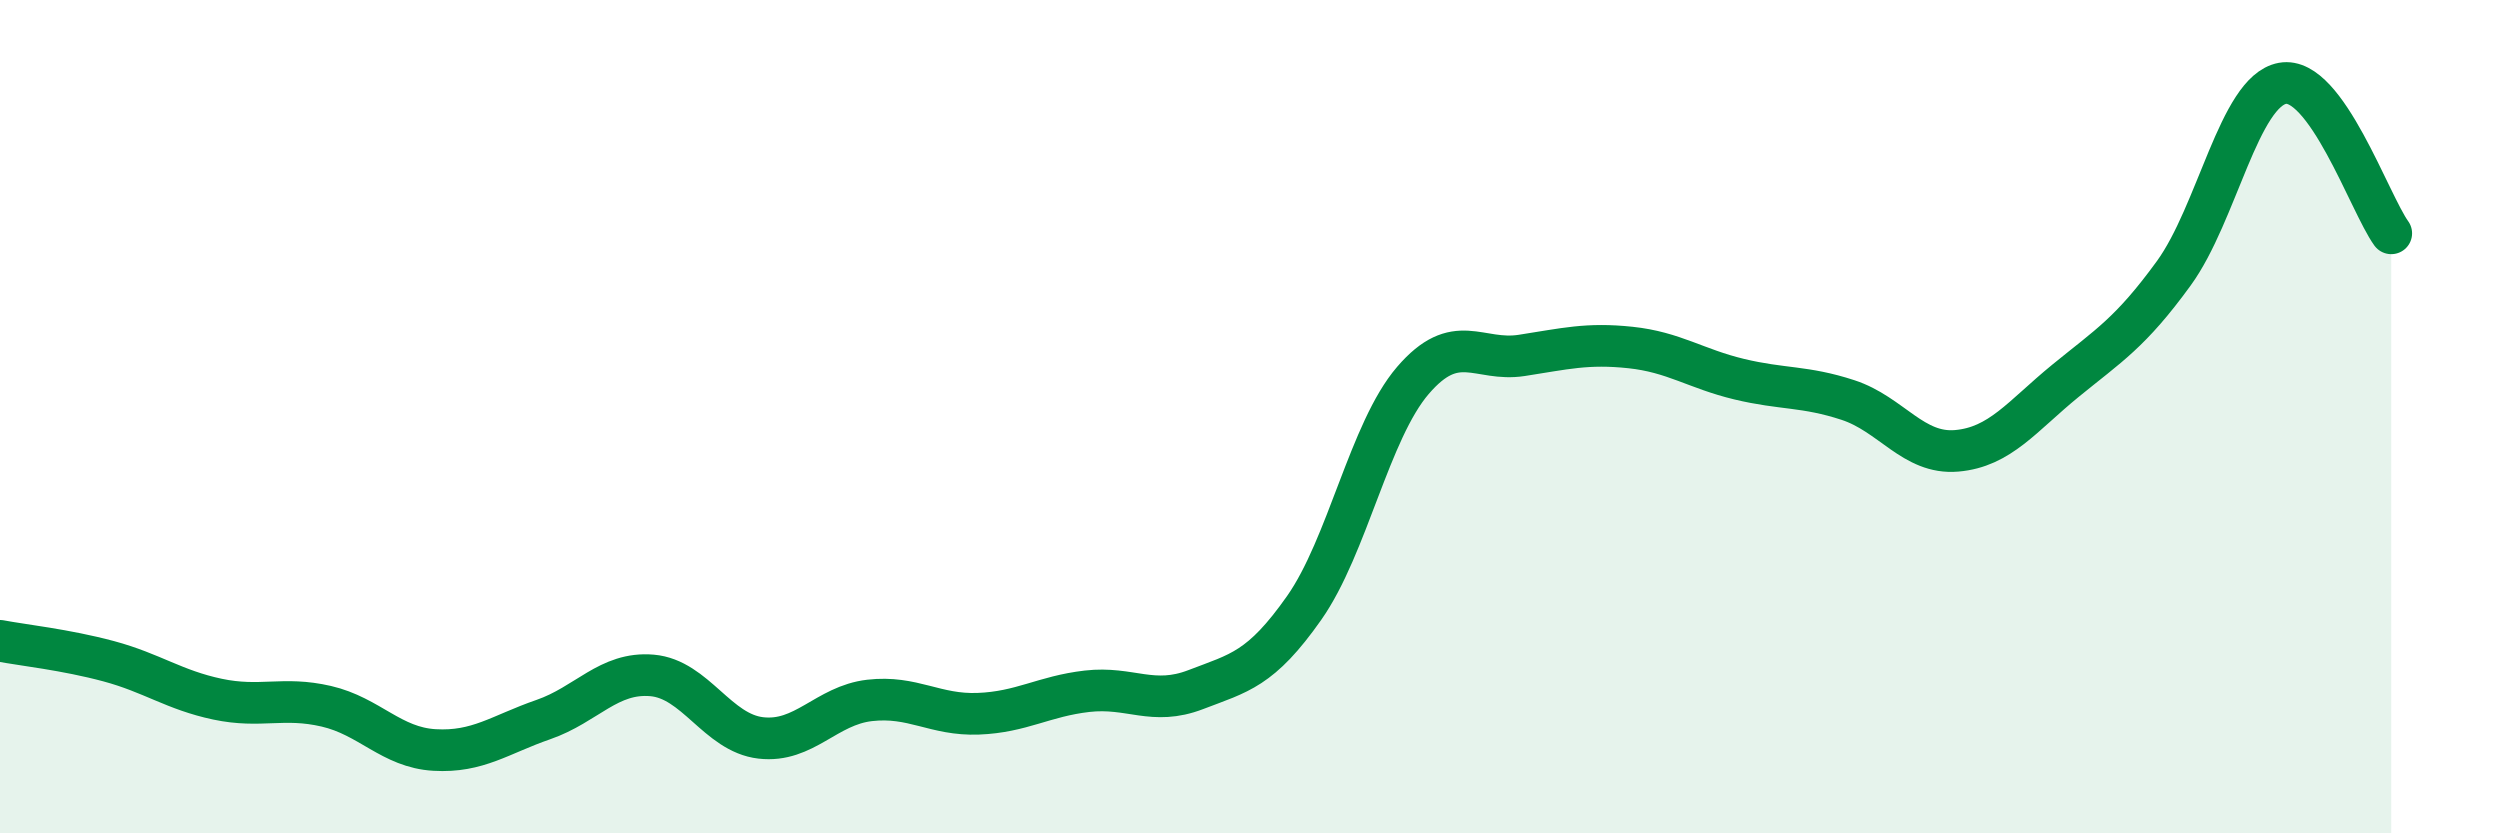 
    <svg width="60" height="20" viewBox="0 0 60 20" xmlns="http://www.w3.org/2000/svg">
      <path
        d="M 0,15.38 C 0.52,15.48 1.57,15.59 2.61,15.87 C 3.65,16.15 4.18,16.56 5.22,16.78 C 6.26,17 6.79,16.71 7.83,16.95 C 8.87,17.19 9.39,17.94 10.43,18 C 11.47,18.06 12,17.63 13.04,17.27 C 14.08,16.91 14.61,16.12 15.65,16.21 C 16.69,16.3 17.22,17.59 18.26,17.71 C 19.3,17.83 19.83,16.93 20.87,16.81 C 21.91,16.69 22.44,17.17 23.48,17.13 C 24.52,17.09 25.05,16.71 26.09,16.59 C 27.13,16.47 27.66,16.95 28.7,16.55 C 29.74,16.15 30.26,16.07 31.3,14.59 C 32.34,13.11 32.87,10.34 33.91,9.13 C 34.95,7.92 35.48,8.69 36.52,8.53 C 37.56,8.37 38.09,8.23 39.13,8.34 C 40.17,8.45 40.7,8.85 41.74,9.1 C 42.78,9.35 43.31,9.26 44.35,9.6 C 45.39,9.94 45.92,10.91 46.96,10.82 C 48,10.73 48.53,9.99 49.57,9.14 C 50.61,8.29 51.13,7.99 52.17,6.56 C 53.21,5.13 53.74,2.19 54.78,2 C 55.82,1.81 56.87,4.88 57.39,5.6L57.39 20L0 20Z"
        fill="#008740"
        opacity="0.1"
        stroke-linecap="round"
        stroke-linejoin="round"
      />
      <path
        d="M 0,15.38 C 0.52,15.48 1.57,15.59 2.61,15.87 C 3.65,16.15 4.18,16.56 5.22,16.78 C 6.26,17 6.79,16.71 7.83,16.95 C 8.87,17.19 9.39,17.94 10.43,18 C 11.47,18.06 12,17.63 13.04,17.27 C 14.08,16.91 14.61,16.12 15.65,16.21 C 16.69,16.3 17.22,17.59 18.26,17.71 C 19.3,17.83 19.83,16.93 20.87,16.81 C 21.91,16.69 22.44,17.17 23.48,17.13 C 24.52,17.09 25.05,16.71 26.09,16.59 C 27.13,16.47 27.66,16.95 28.7,16.55 C 29.74,16.15 30.26,16.07 31.3,14.59 C 32.34,13.11 32.87,10.34 33.91,9.13 C 34.95,7.92 35.48,8.69 36.52,8.53 C 37.56,8.37 38.09,8.23 39.13,8.34 C 40.17,8.45 40.7,8.85 41.74,9.1 C 42.78,9.35 43.31,9.26 44.35,9.6 C 45.39,9.94 45.92,10.91 46.96,10.82 C 48,10.73 48.53,9.99 49.57,9.14 C 50.61,8.29 51.13,7.99 52.17,6.56 C 53.21,5.13 53.74,2.19 54.78,2 C 55.82,1.81 56.87,4.88 57.39,5.6"
        stroke="#008740"
        stroke-width="1"
        fill="none"
        stroke-linecap="round"
        stroke-linejoin="round"
      />
    </svg>
  